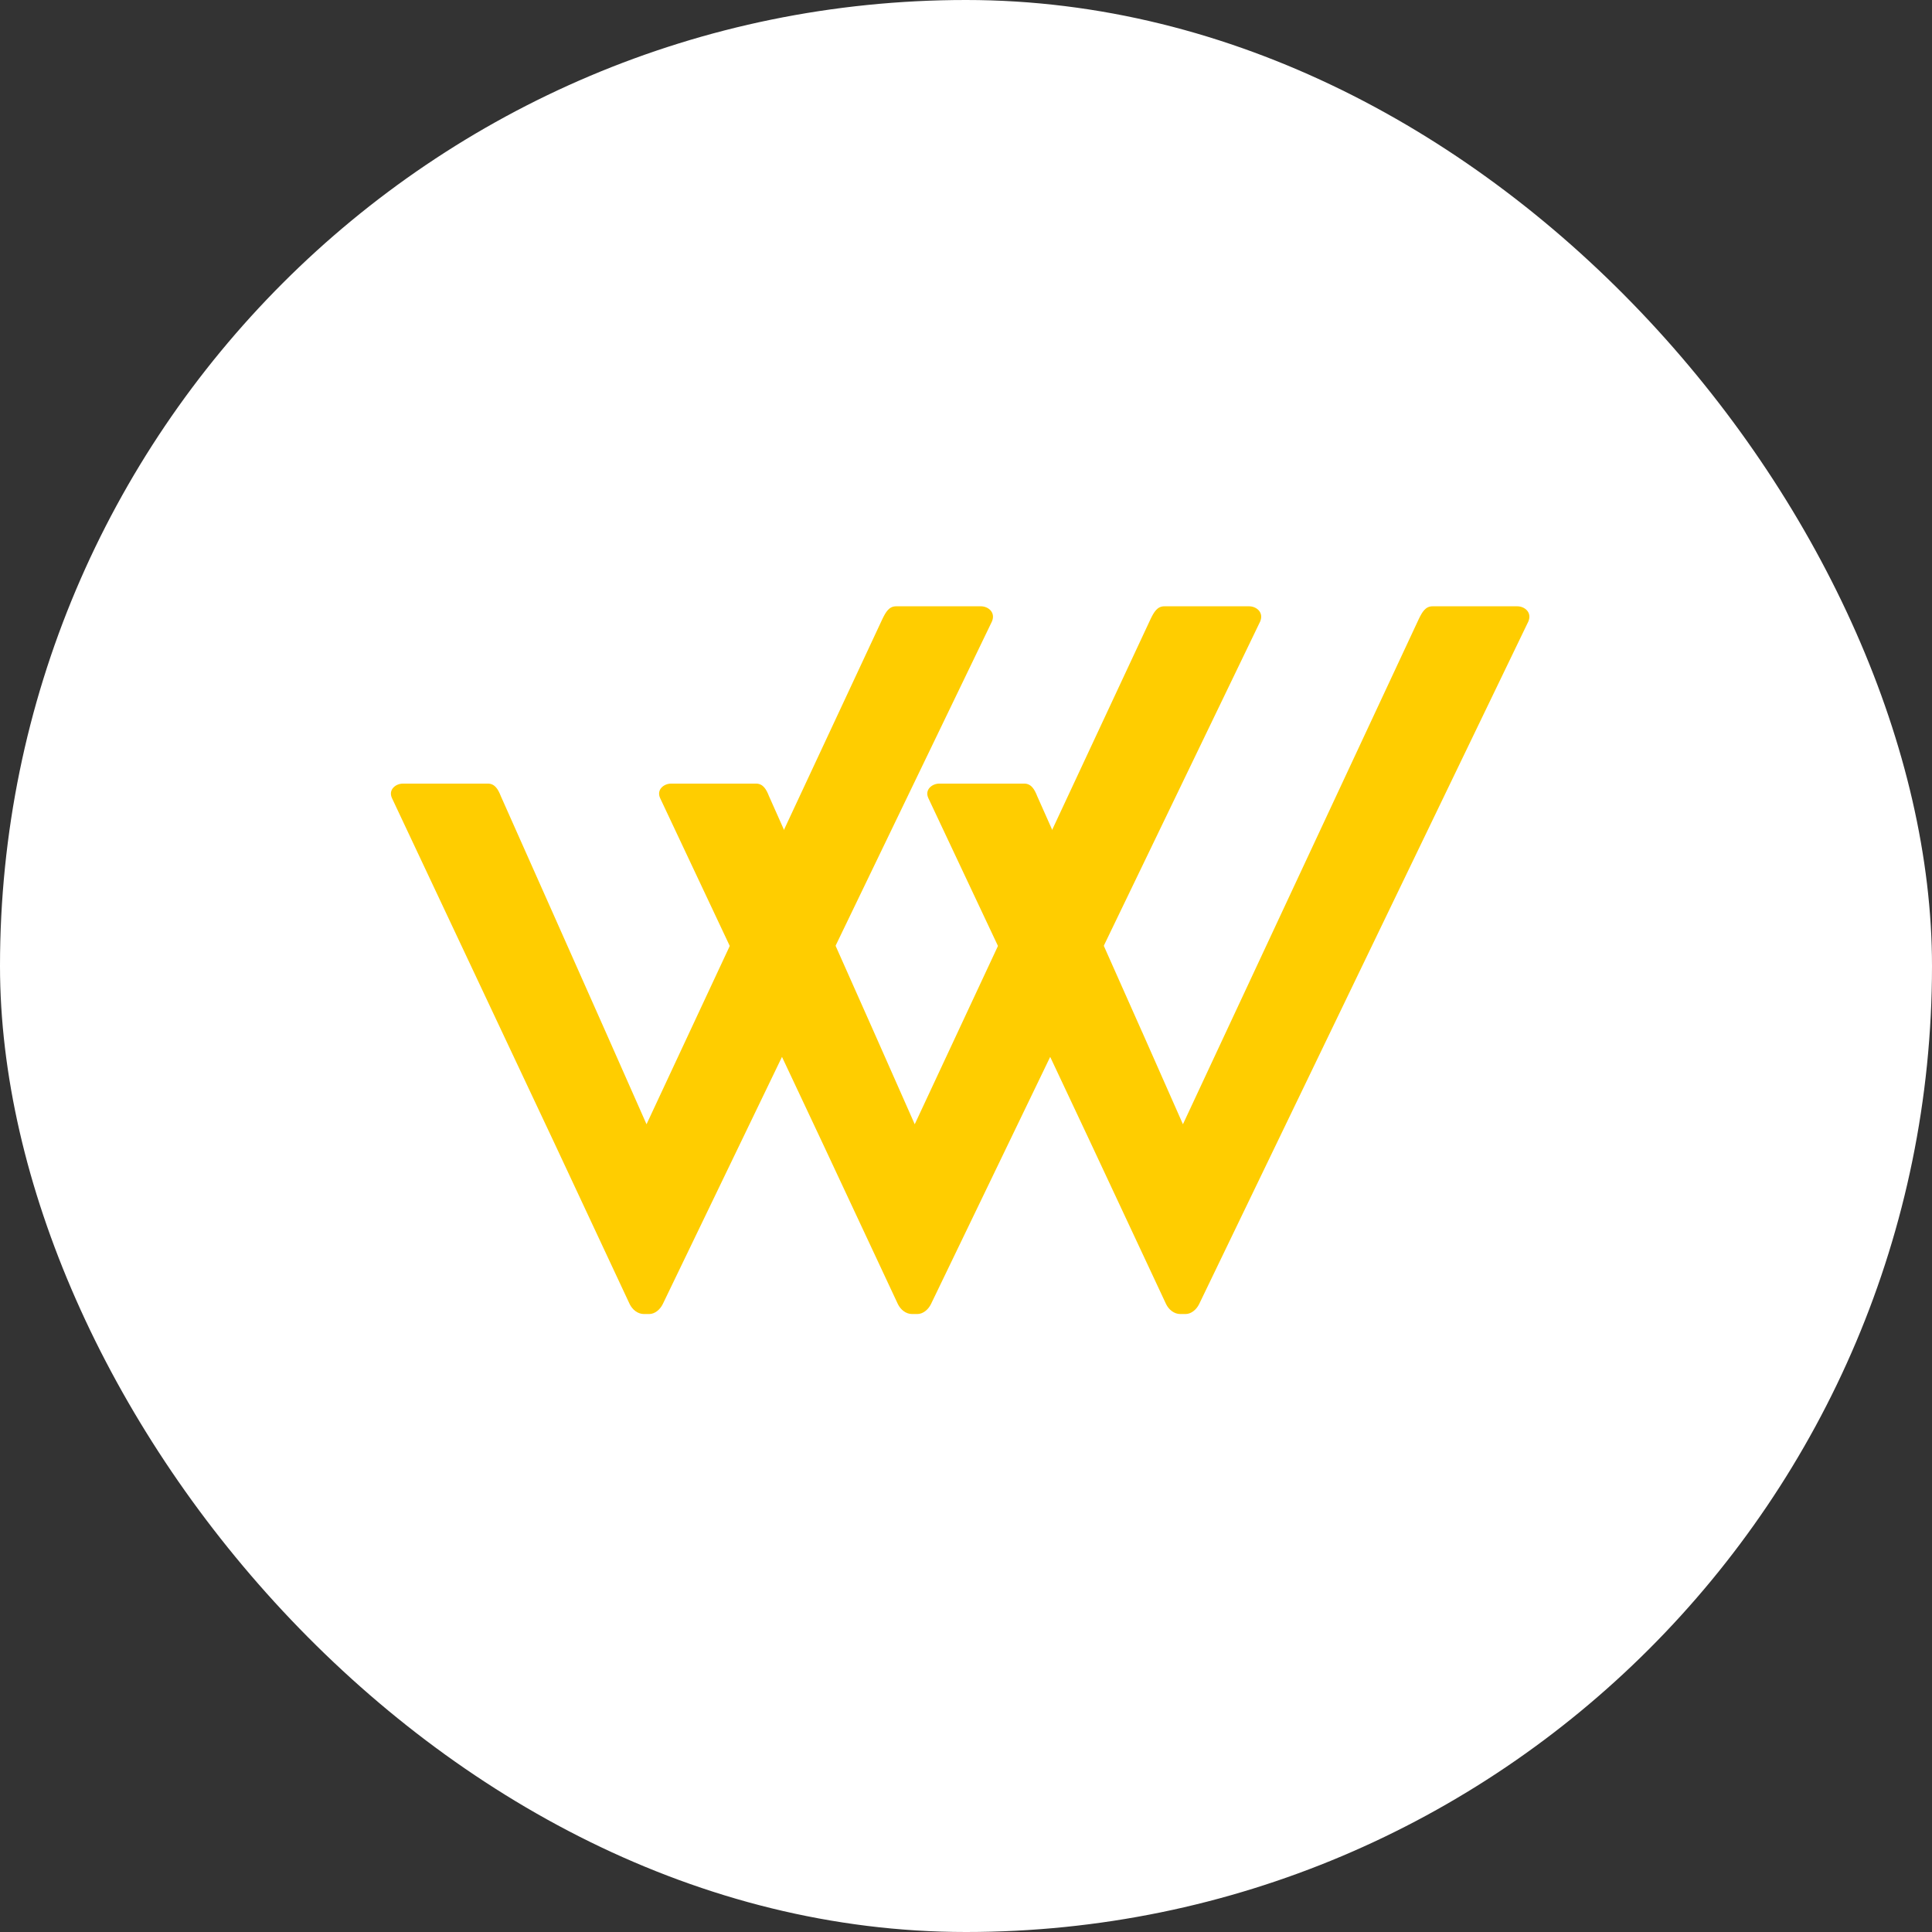 <svg width="56" height="56" viewBox="0 0 56 56" fill="none" xmlns="http://www.w3.org/2000/svg">
<rect x="0" y="0" width="56" height="56" fill="#333333" stroke="none"/>
<rect width="56" height="56" rx="28" fill="white"/>
<g clip-path="url(#clip0_8284_18432)">
<path d="M17.557 29.913L18.74 32.587L25.579 17.937C25.673 17.746 25.767 17.574 25.973 17.574H28.433C28.64 17.574 28.865 17.746 28.752 18.014L19.21 37.801C19.135 37.954 18.985 38.088 18.816 38.088H18.666C18.478 38.088 18.327 37.954 18.252 37.801L16.055 33.103L14.553 29.913L11.361 23.133C11.248 22.885 11.473 22.713 11.68 22.713H14.14C14.346 22.713 14.441 22.884 14.516 23.075L16.055 26.533L17.557 29.913Z" fill="#FFCD00"/>
<path d="M25.331 29.913L26.514 32.587L33.353 17.937C33.447 17.746 33.541 17.574 33.747 17.574H36.207C36.414 17.574 36.639 17.746 36.527 18.014L26.984 37.801C26.909 37.954 26.758 38.088 26.589 38.088H26.439C26.251 38.088 26.101 37.954 26.026 37.801L23.828 33.103L22.327 29.913L19.134 23.133C19.021 22.885 19.247 22.713 19.453 22.713H21.913C22.12 22.713 22.214 22.884 22.289 23.075L23.828 26.533L25.331 29.913H25.331Z" fill="#FFCD00"/>
<path d="M33.106 29.913L34.288 32.587L41.127 17.937C41.221 17.746 41.315 17.574 41.521 17.574H43.981C44.188 17.574 44.413 17.746 44.3 18.014L34.757 37.801C34.682 37.954 34.532 38.088 34.363 38.088H34.213C34.025 38.088 33.875 37.954 33.8 37.801L31.602 33.103L30.101 29.913L26.908 23.133C26.795 22.885 27.021 22.713 27.227 22.713H29.687C29.893 22.713 29.988 22.884 30.063 23.075L31.602 26.533L33.105 29.913H33.106Z" fill="#FFCD00"/>
</g>
<defs>
<clipPath id="clip0_8284_18432">
<rect width="33" height="20.514" fill="white" transform="translate(11.334 17.578)"/>
</clipPath>
</defs>
</svg>
